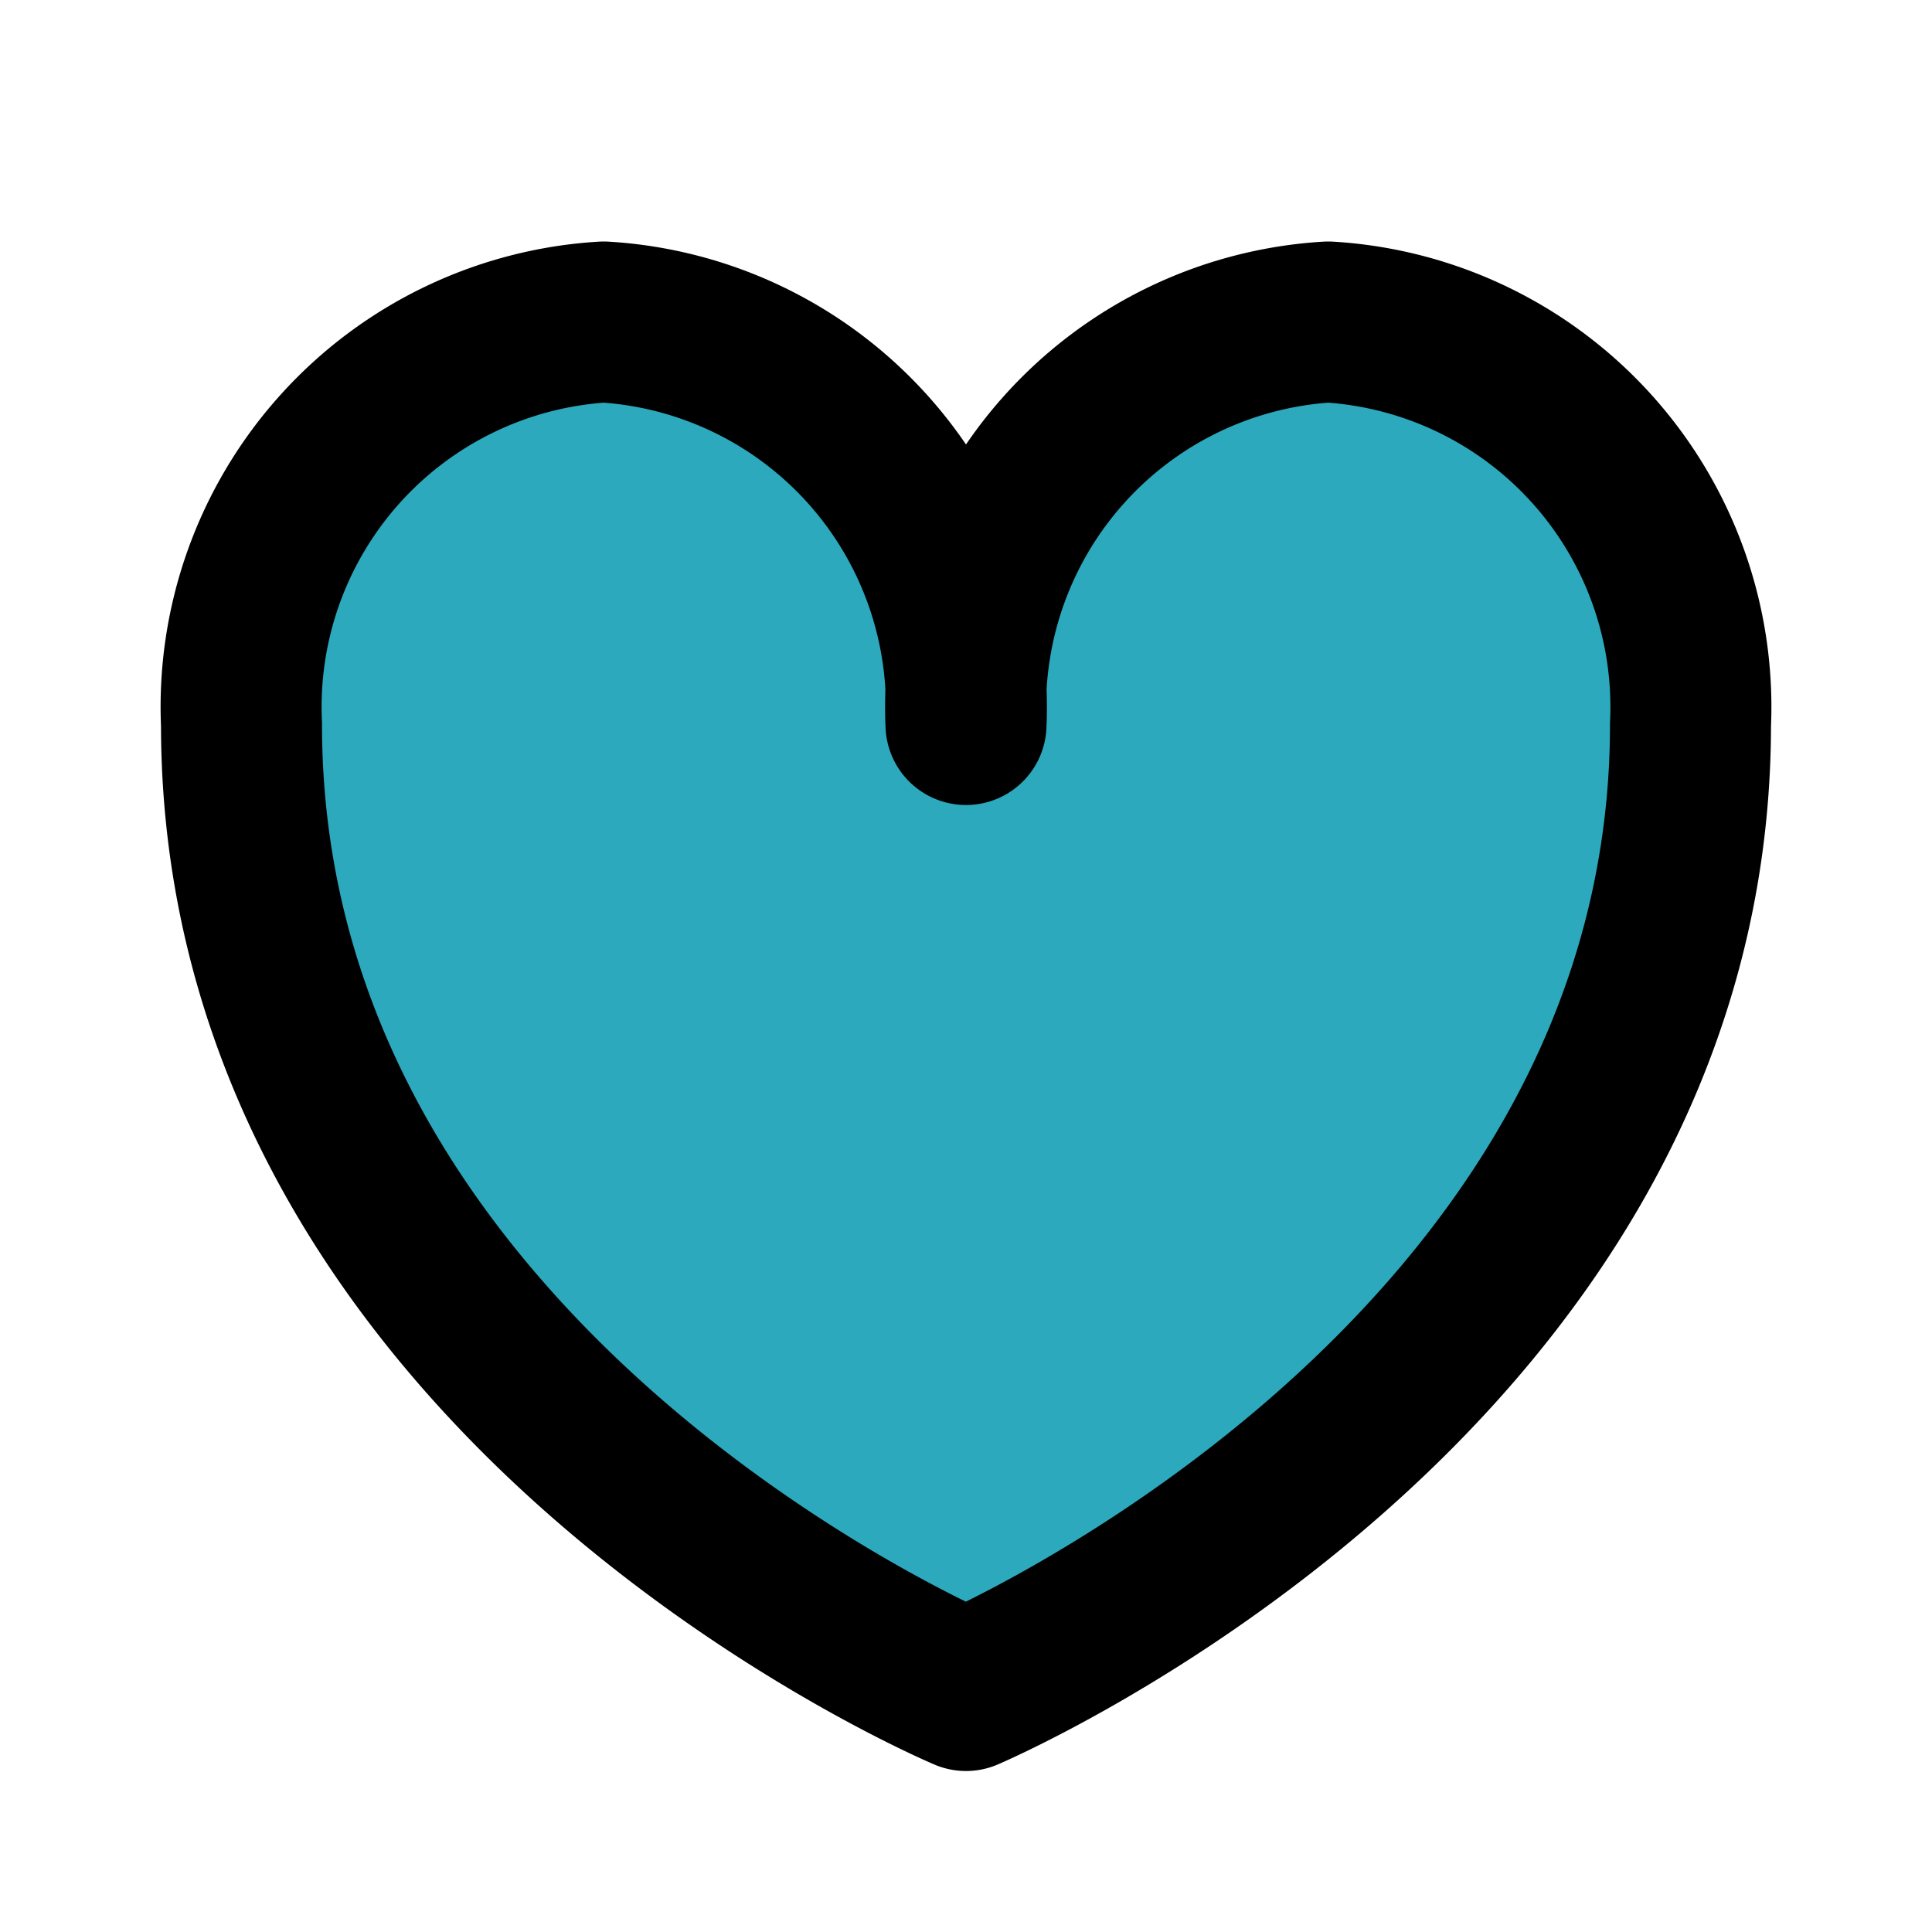 <?xml version="1.0" encoding="utf-8"?>
<svg fill="#000000" width="800px" height="800px" viewBox="0 0 24 24" id="favourite-alt" data-name="Flat Line" xmlns="http://www.w3.org/2000/svg" class="icon flat-line"><path id="secondary" d="M21,9c0,8.18-9,12-9,12S3,17.22,3,9A4.79,4.79,0,0,1,7.5,4,4.79,4.79,0,0,1,12,9a4.79,4.79,0,0,1,4.5-5A4.79,4.79,0,0,1,21,9Z" style="fill: rgb(44, 169, 188); stroke-width: 2;"></path><path id="primary" d="M21,9c0,8.18-9,12-9,12S3,17.22,3,9A4.79,4.79,0,0,1,7.5,4,4.79,4.79,0,0,1,12,9a4.79,4.79,0,0,1,4.5-5A4.79,4.79,0,0,1,21,9Z" style="fill: none; stroke: rgb(0, 0, 0); stroke-linecap: round; stroke-linejoin: round; stroke-width: 2;"></path></svg>